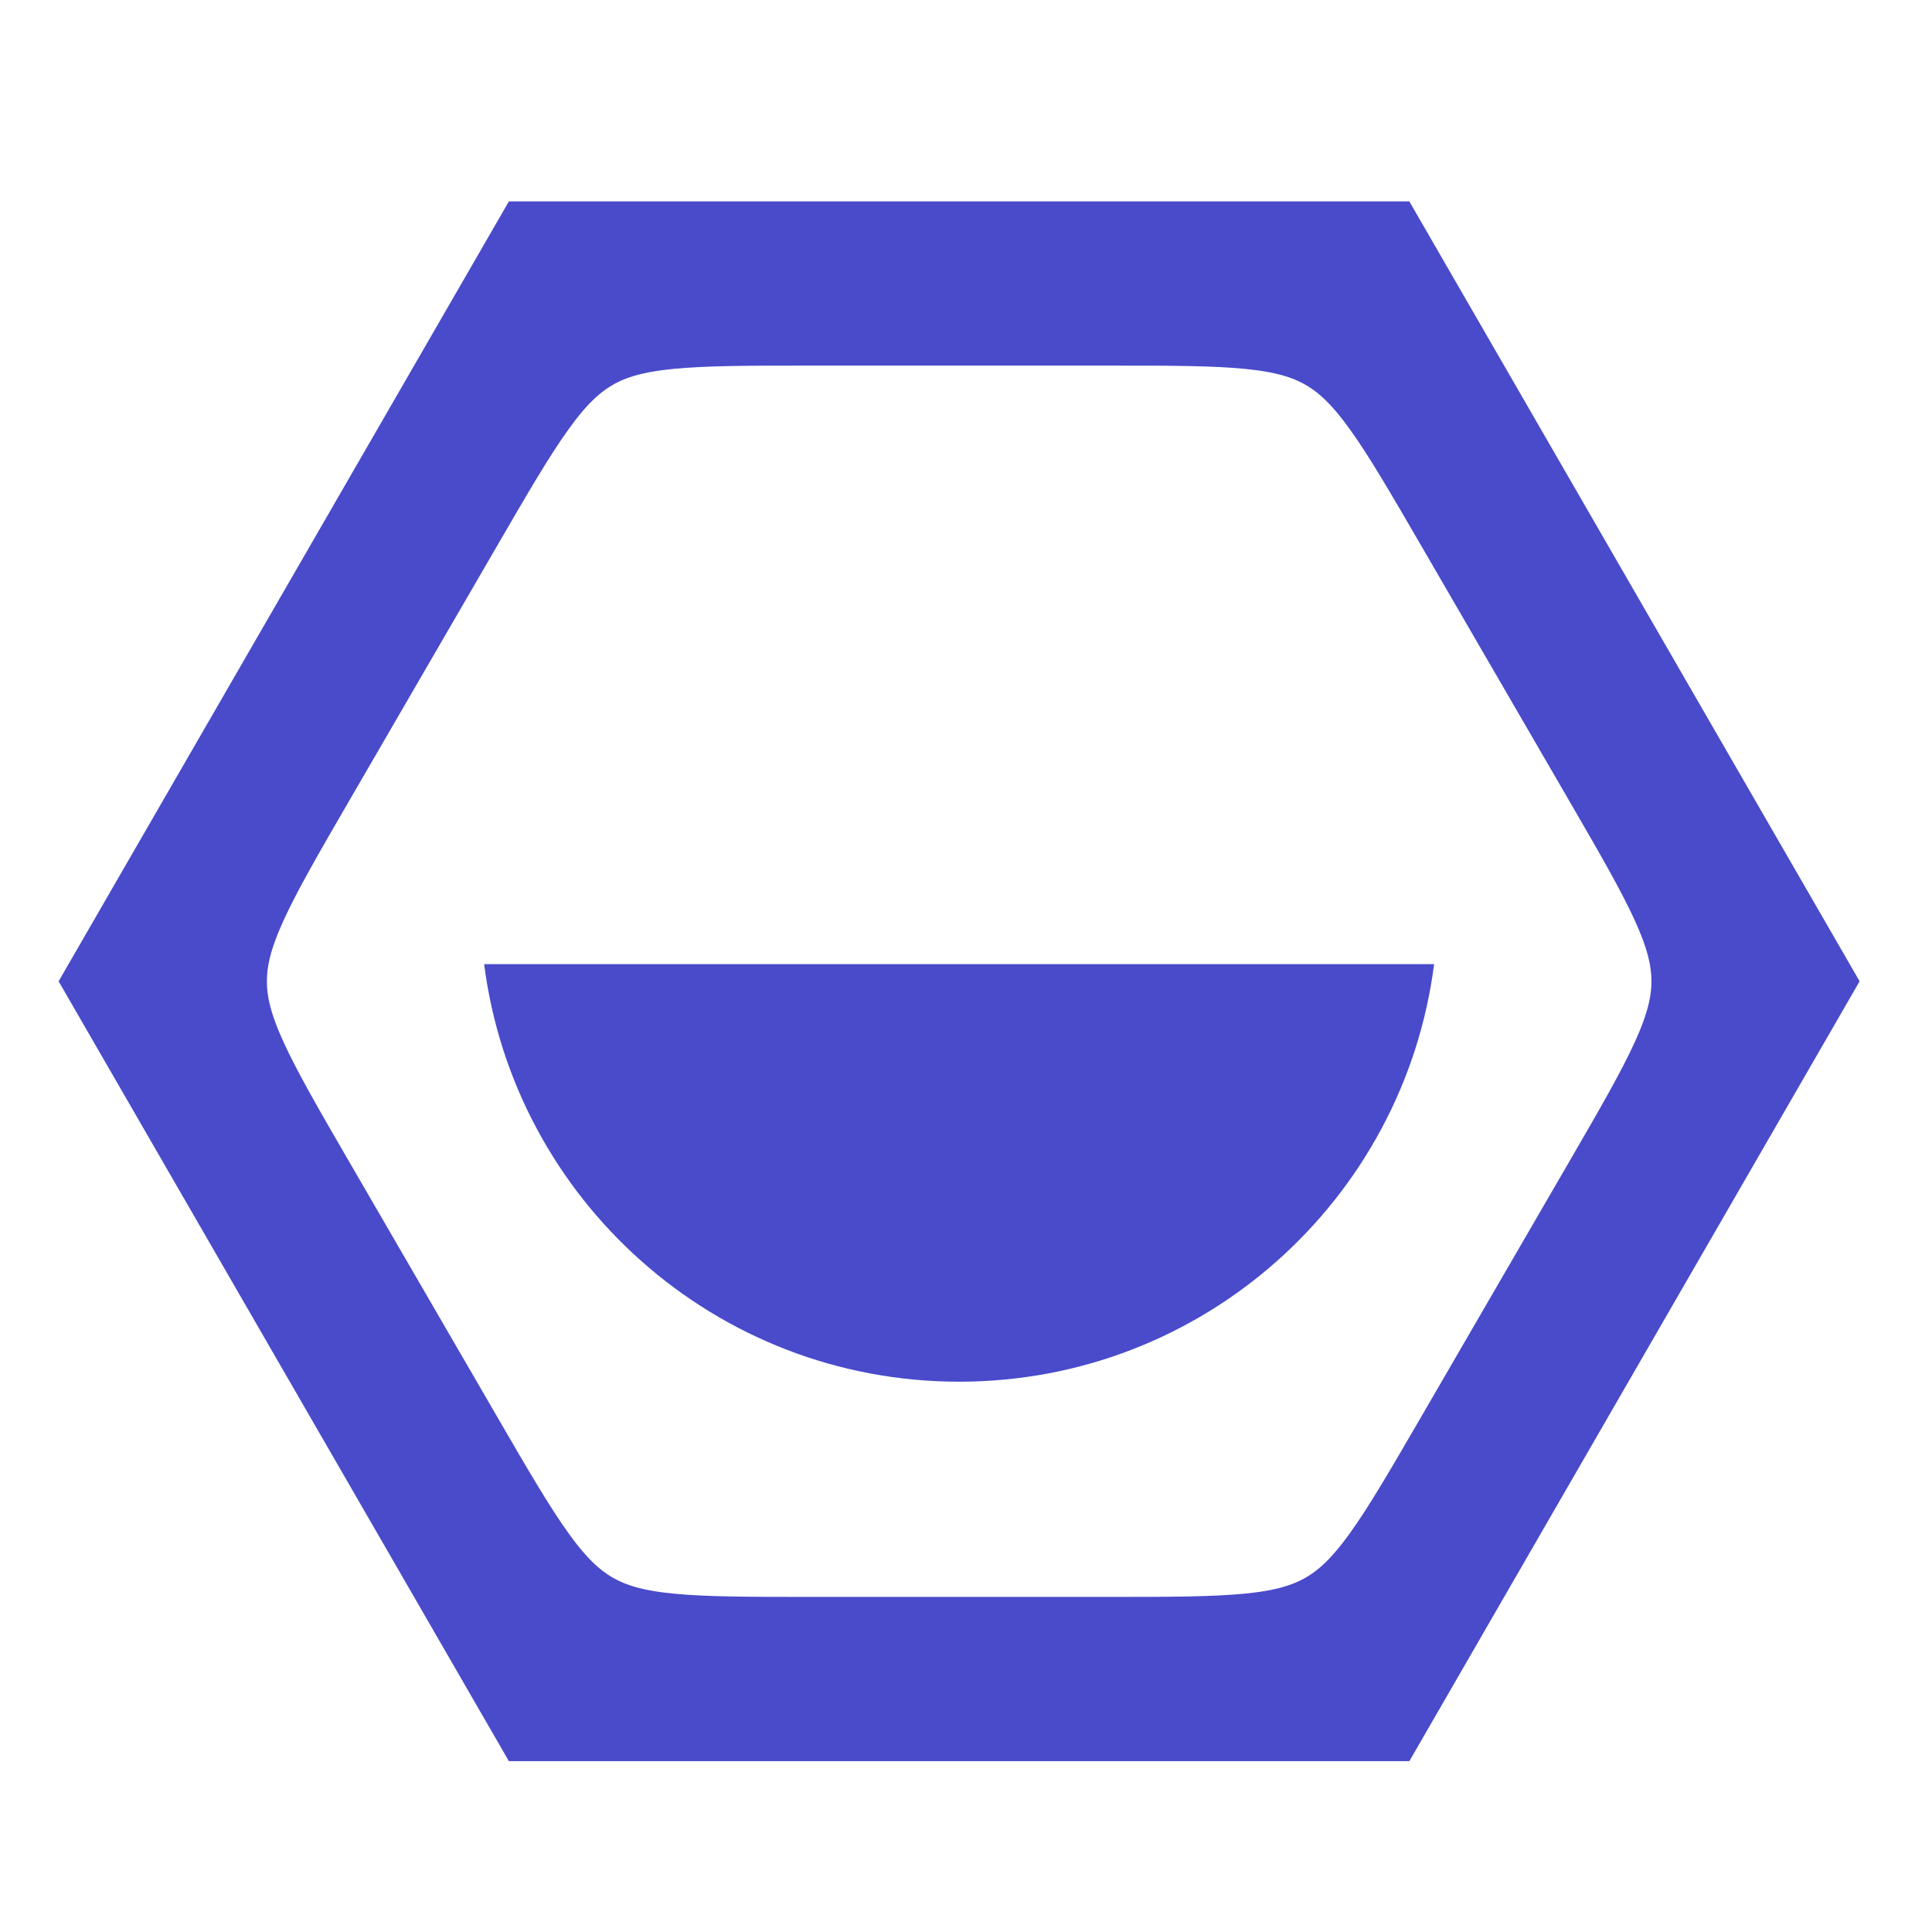 <svg width="24" height="24" viewBox="0 0 24 24" fill="none" xmlns="http://www.w3.org/2000/svg">
<g clip-path="url(#clip0_1587_14828)">
<path d="M20.278 9.48C21.045 10.802 21.428 11.463 21.428 12.19C21.428 12.916 21.045 13.577 20.278 14.899L18.448 18.053C17.684 19.37 17.302 20.029 16.674 20.39C16.046 20.751 15.283 20.751 13.758 20.751L10.072 20.751C8.548 20.751 7.785 20.751 7.157 20.39C6.529 20.029 6.147 19.37 5.383 18.053L3.553 14.899C2.786 13.577 2.402 12.916 2.402 12.19C2.402 11.463 2.786 10.802 3.553 9.48L5.383 6.326C6.147 5.009 6.529 4.351 7.157 3.989C7.785 3.628 8.548 3.628 10.072 3.628L13.758 3.628C15.283 3.628 16.046 3.628 16.674 3.989C17.302 4.351 17.684 5.009 18.448 6.326L20.278 9.48Z" stroke="#494BCB" stroke-width="1.827"/>
<path d="M17.815 11.977C17.44 14.903 14.943 17.164 11.915 17.164C8.887 17.164 6.389 14.903 6.014 11.977H17.815Z" fill="#494BCB"/>
<path d="M6.545 2.889L17.284 2.889L22.654 12.19L17.284 21.491L6.545 21.491L1.175 12.19L6.545 2.889Z" stroke="#494BCB" stroke-width="0.774"/>
</g>
<defs>
<clipPath id="clip0_1587_14828">
<rect width="24" height="24" fill="white"/>
</clipPath>
</defs>
</svg>

